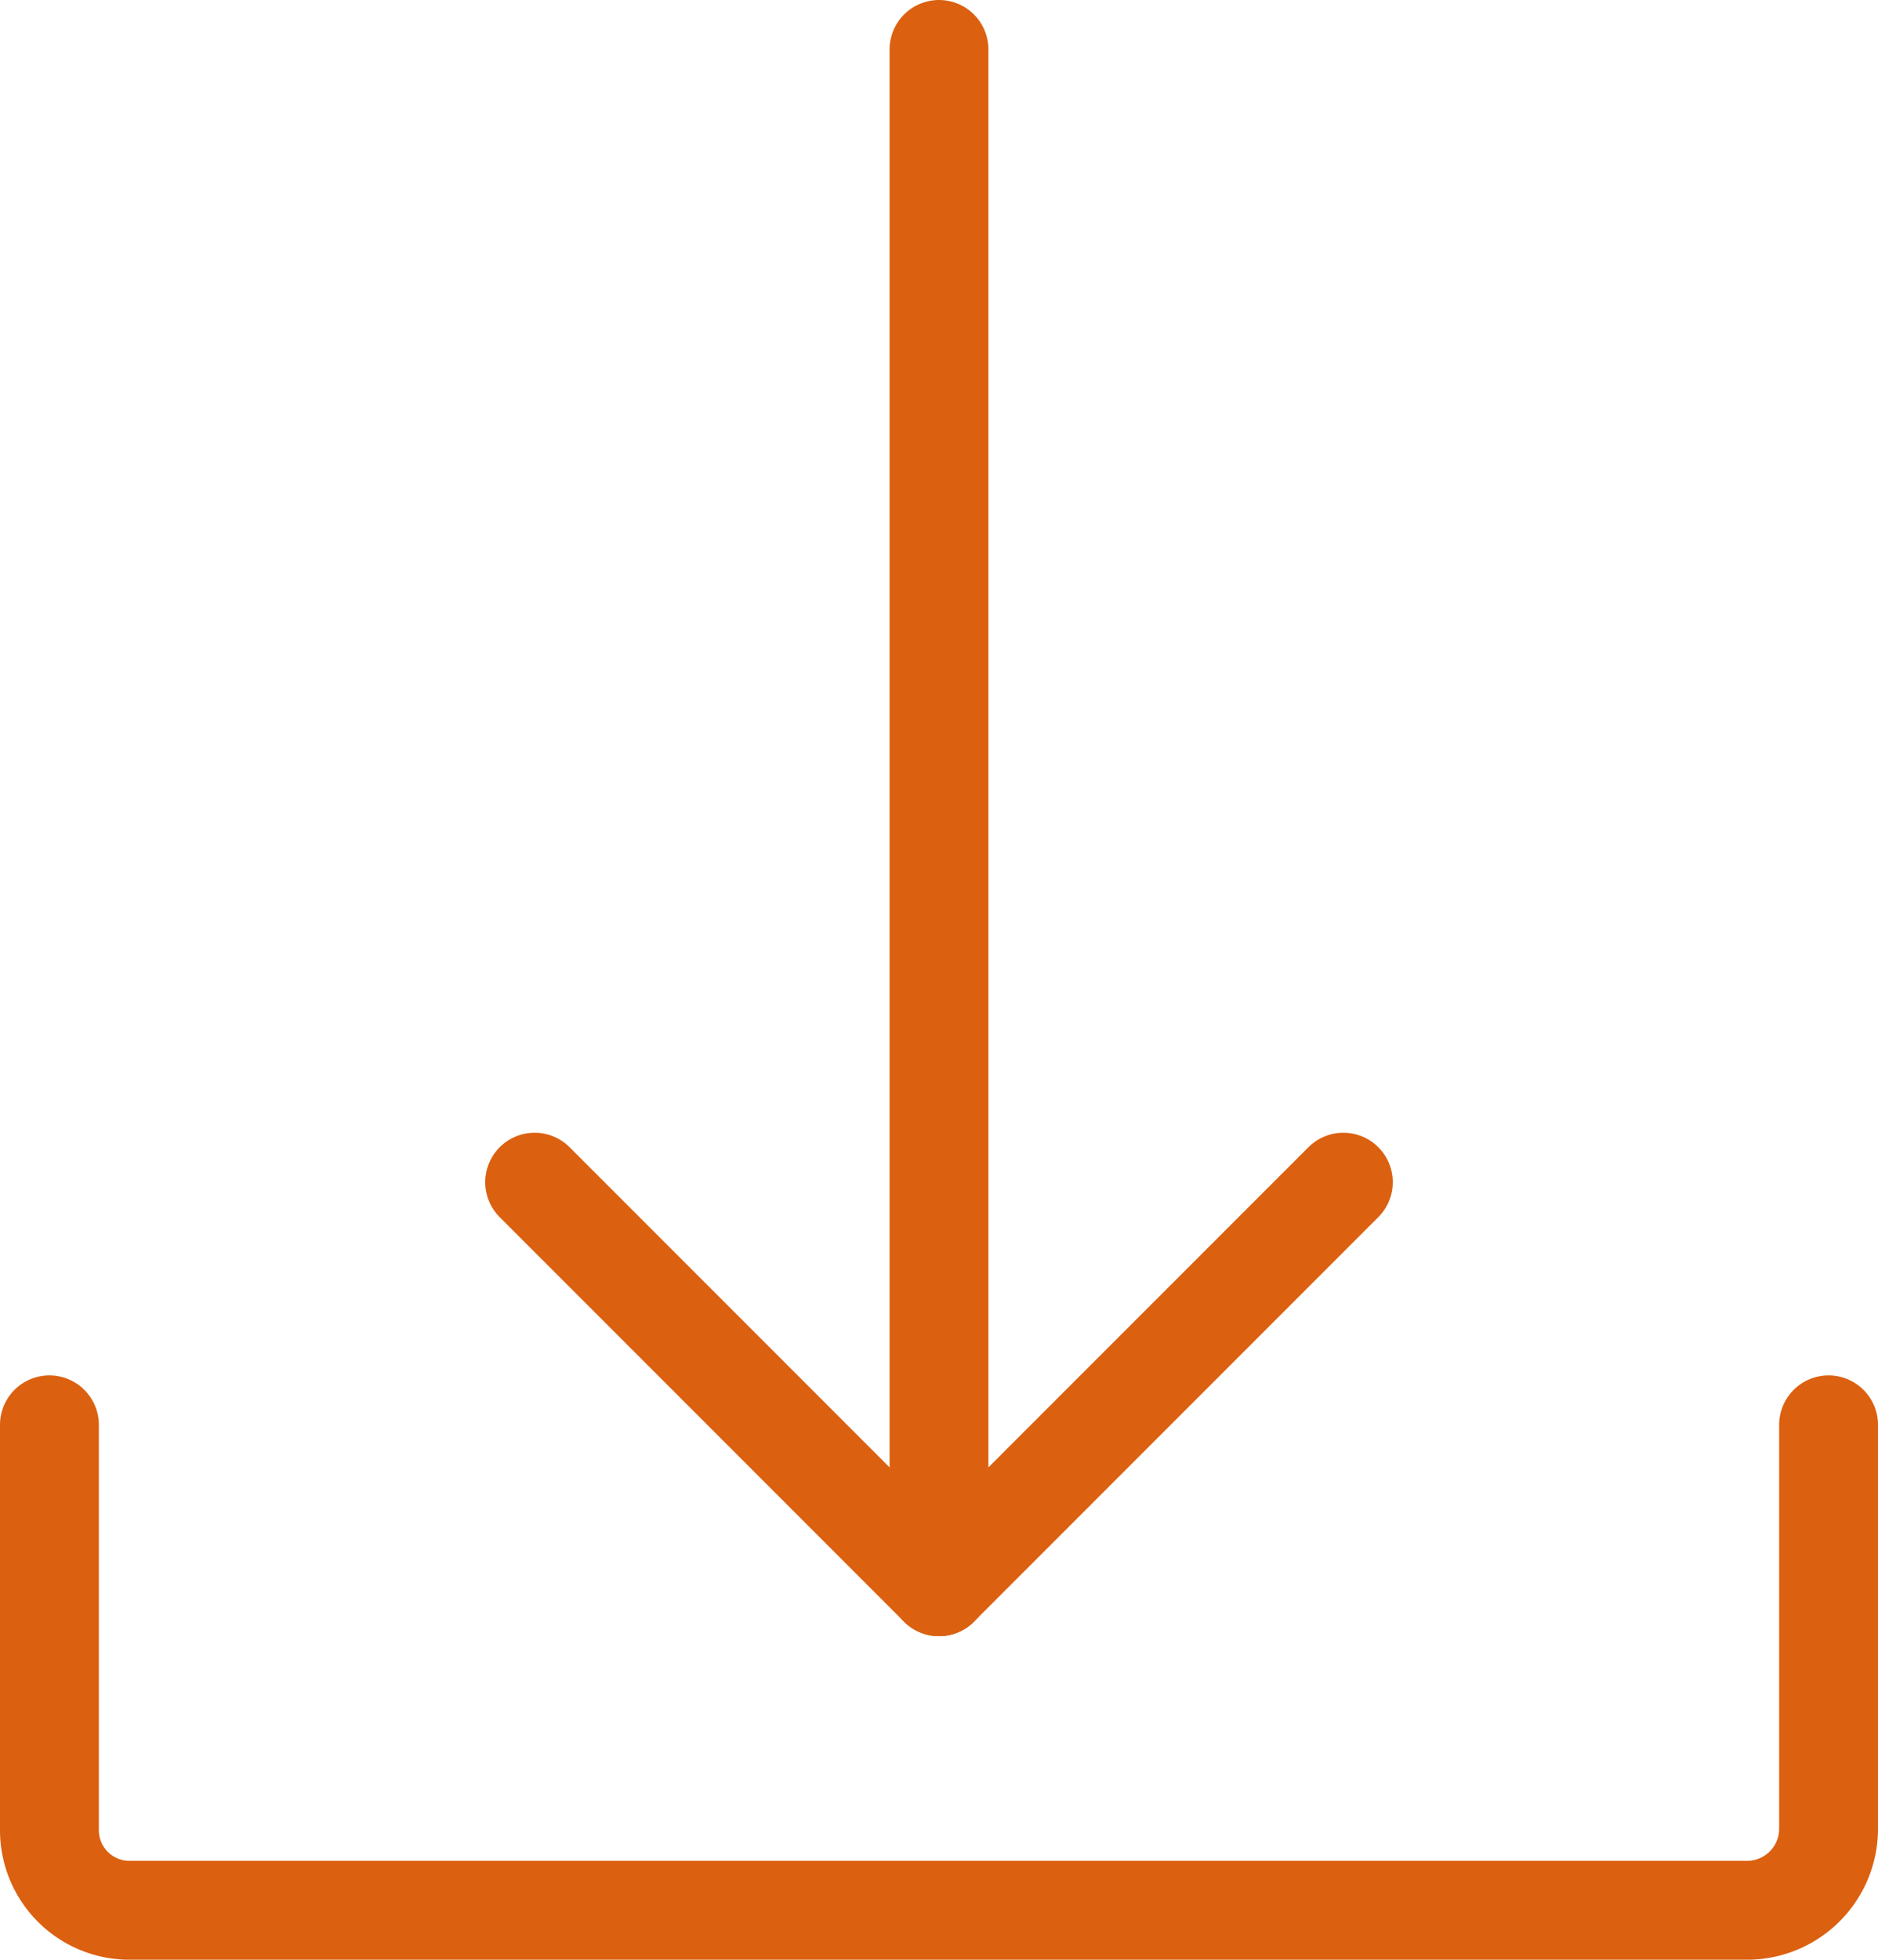 <svg xmlns="http://www.w3.org/2000/svg" width="19" height="19.818" viewBox="0 0 19 19.818"><g transform="translate(0.125 0.125)"><line x1="4.091" y2="4.091" transform="translate(9.375 11.83)" fill="none" stroke="#db6010" stroke-linecap="round" stroke-linejoin="round" stroke-width="1"/><line x2="4.091" y2="4.091" transform="translate(5.284 11.83)" fill="none" stroke="#db6010" stroke-linecap="round" stroke-linejoin="round" stroke-width="1"/><path d="M18.375,17.375v4.091a.825.825,0,0,1-.818.818H1.175a.81.81,0,0,1-.8-.818V17.375" transform="translate(0 -3.091)" fill="none" stroke="#db6010" stroke-linecap="round" stroke-linejoin="round" stroke-width="1"/><line y2="15.545" transform="translate(9.375 0.375)" fill="none" stroke="#db6010" stroke-linecap="round" stroke-linejoin="round" stroke-width="1"/></g></svg>
